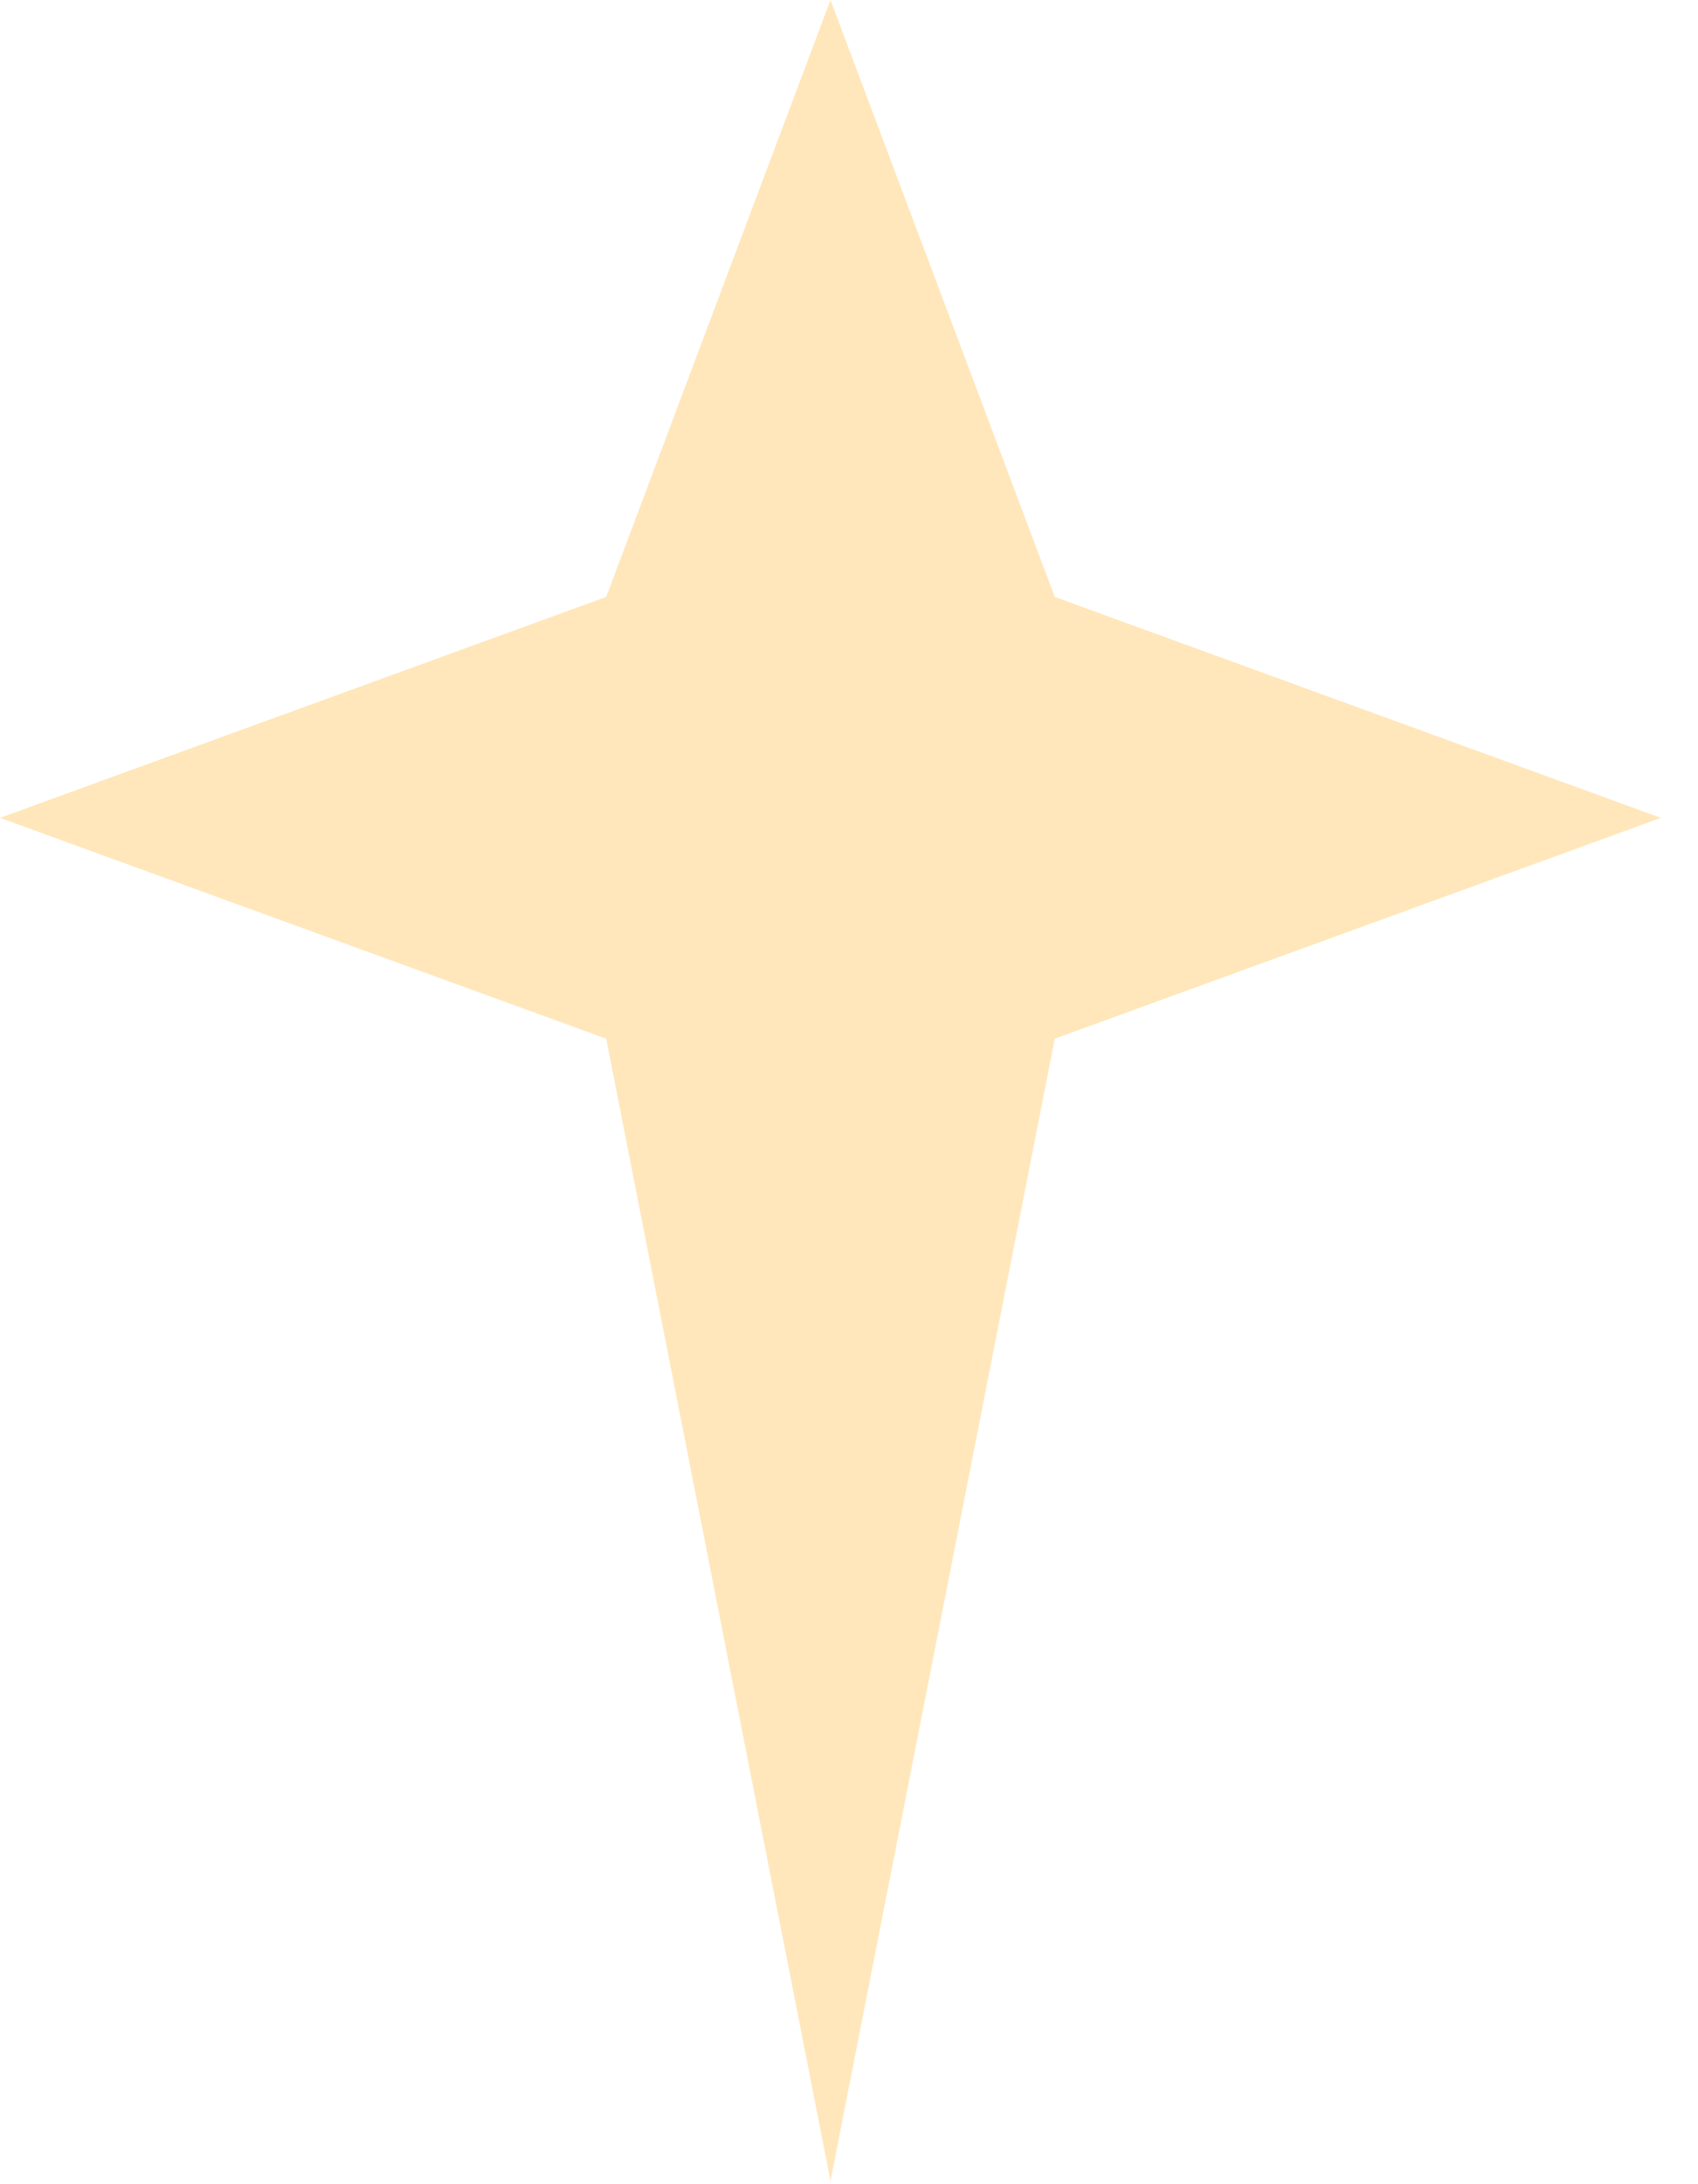 <svg width="21" height="27" viewBox="0 0 21 27" fill="none" xmlns="http://www.w3.org/2000/svg">
<path d="M10.271 0L7.497 7.379L0 10.11L7.497 12.84L10.271 26.959L13.045 12.84L20.541 10.11L13.045 7.379L10.271 0Z" fill="#FFE7BB"/>
</svg>
